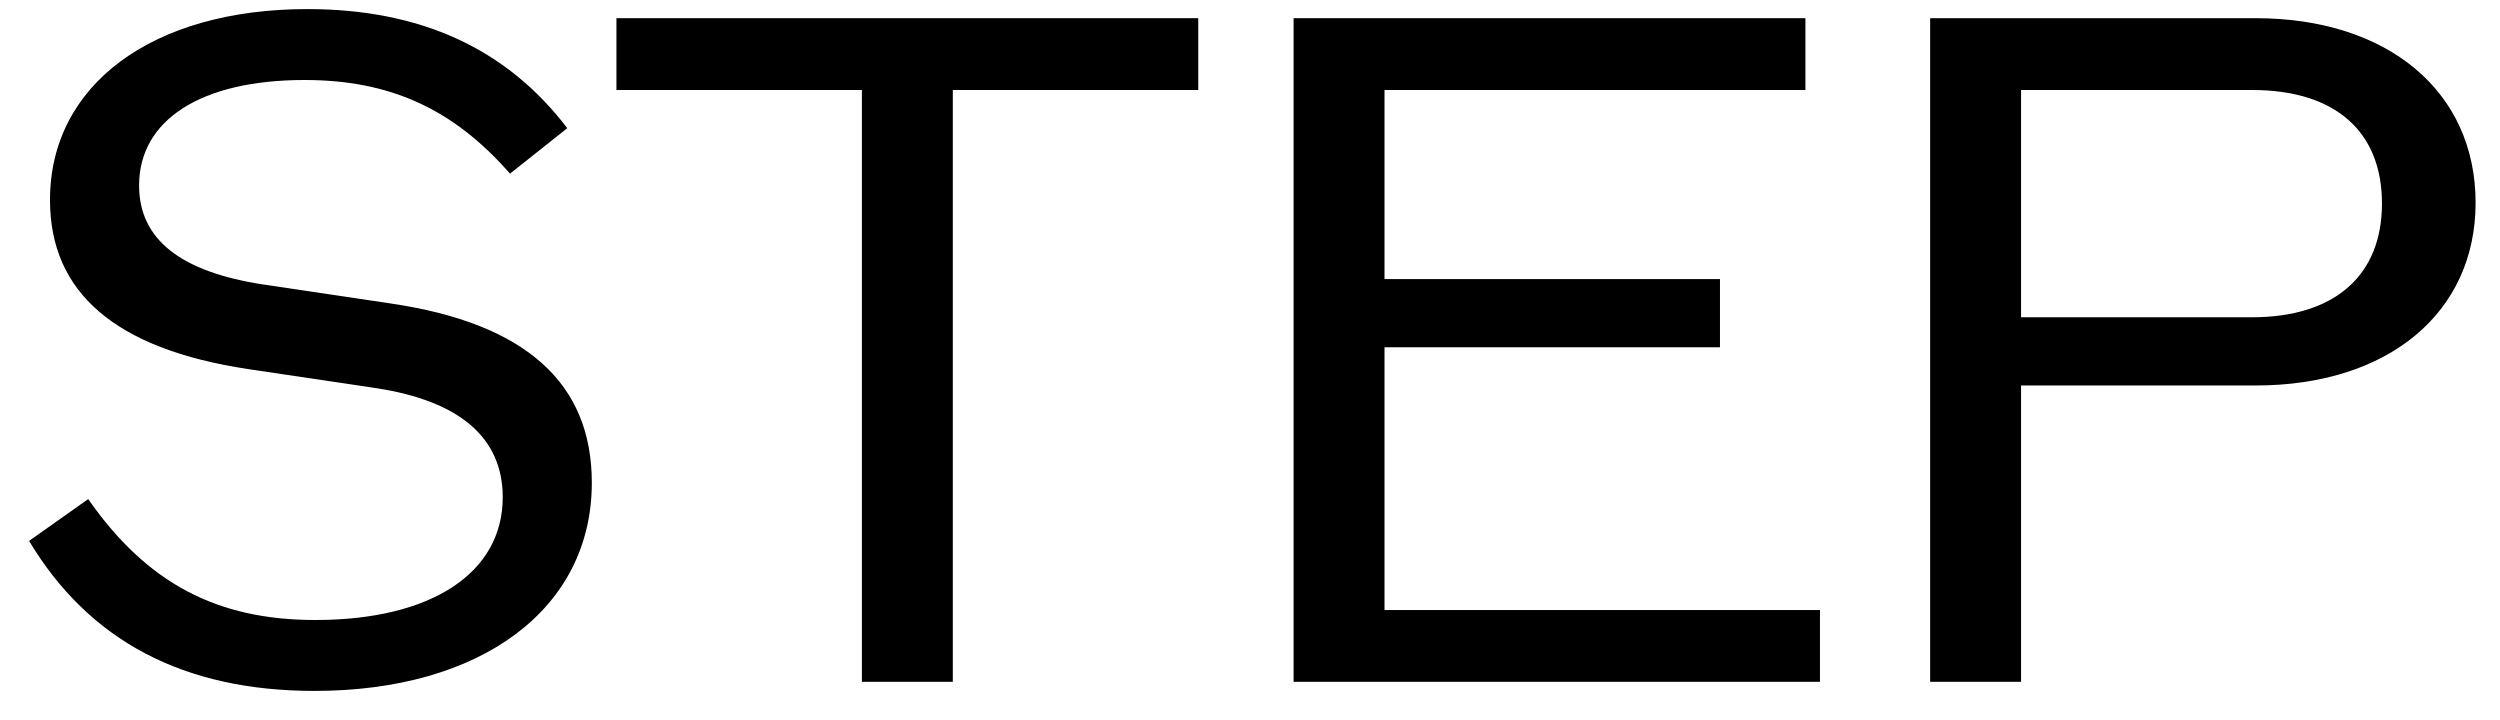 <svg width="66" height="19" viewBox="0 0 66 19" fill="none" xmlns="http://www.w3.org/2000/svg">
<path d="M59.548 0.48C63.052 0.48 65.356 2.424 65.356 5.352C65.356 8.256 63.052 10.177 59.548 10.177H53.356V18H50.956V0.48H59.548ZM59.452 8.376C61.636 8.376 62.884 7.272 62.884 5.376C62.884 3.456 61.636 2.376 59.452 2.376H53.356V8.376H59.452Z" fill="black"/>
<path d="M36.551 16.105H48.047V18H34.151V0.48H47.663V2.376H36.551V7.368H45.407V9.168H36.551V16.105Z" fill="black"/>
<path d="M31.634 0.48V2.376H25.154V18H22.754V2.376H16.274V0.48H31.634Z" fill="black"/>
<path d="M8.304 18.24C4.848 18.24 2.352 16.92 0.768 14.28L2.328 13.176C3.888 15.408 5.736 16.368 8.328 16.368C11.4 16.368 13.272 15.12 13.272 13.128C13.272 11.544 12.12 10.584 9.936 10.248L6.552 9.744C3.048 9.216 1.32 7.728 1.32 5.28C1.32 2.232 4.032 0.24 8.112 0.24C11.088 0.24 13.368 1.272 14.976 3.384L13.464 4.584C11.952 2.856 10.272 2.112 8.04 2.112C5.304 2.112 3.672 3.168 3.672 4.896C3.672 6.312 4.752 7.176 6.96 7.512L10.344 8.016C13.872 8.544 15.624 10.104 15.624 12.744C15.624 16.08 12.696 18.24 8.304 18.24Z" fill="black"/>
</svg>
